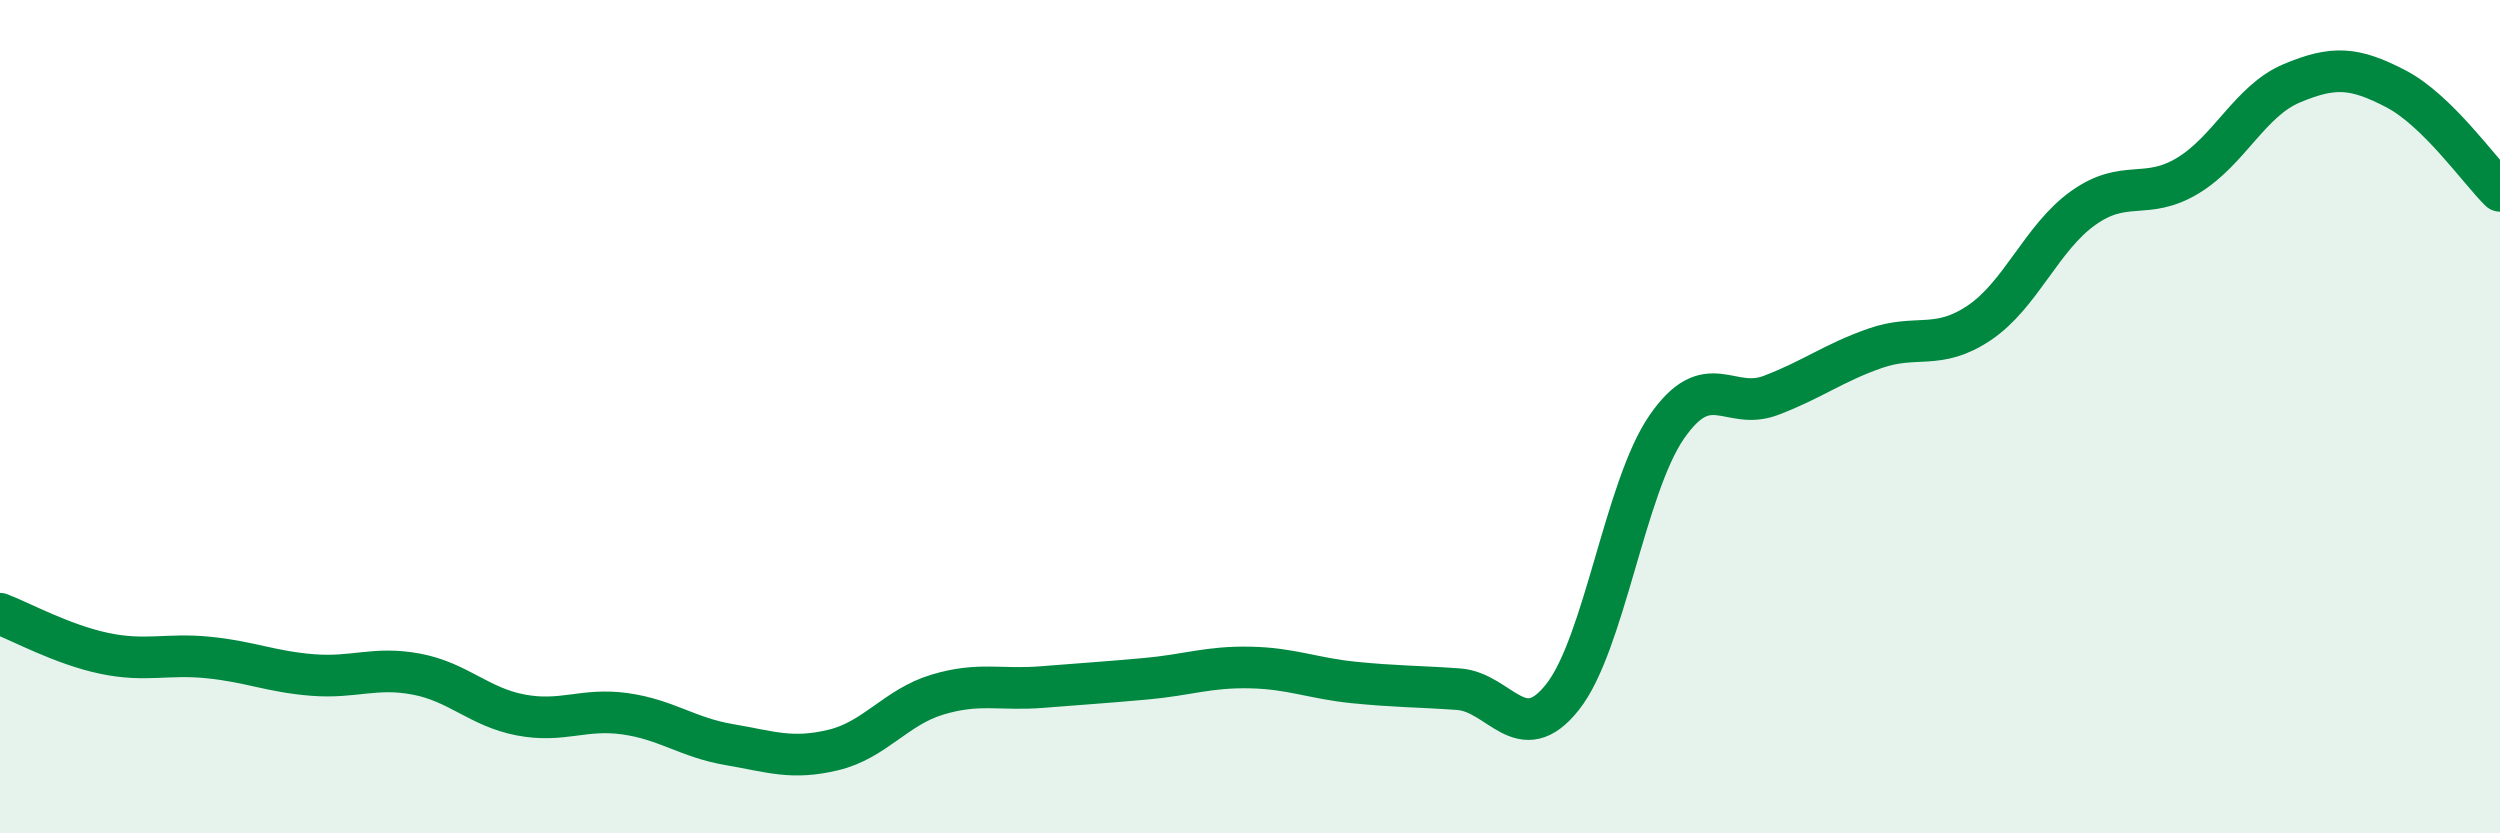 
    <svg width="60" height="20" viewBox="0 0 60 20" xmlns="http://www.w3.org/2000/svg">
      <path
        d="M 0,14.73 C 0.5,14.92 1.5,15.47 2.5,15.68 C 3.5,15.89 4,15.68 5,15.78 C 6,15.88 6.5,16.12 7.5,16.2 C 8.5,16.28 9,15.99 10,16.18 C 11,16.37 11.5,16.97 12.5,17.16 C 13.5,17.35 14,16.99 15,17.13 C 16,17.27 16.5,17.7 17.5,17.87 C 18.5,18.04 19,18.24 20,18 C 21,17.76 21.5,16.97 22.5,16.67 C 23.5,16.37 24,16.57 25,16.49 C 26,16.41 26.5,16.38 27.5,16.29 C 28.5,16.2 29,16 30,16.02 C 31,16.04 31.5,16.28 32.5,16.38 C 33.5,16.48 34,16.47 35,16.54 C 36,16.61 36.5,17.99 37.5,16.73 C 38.5,15.47 39,11.7 40,10.25 C 41,8.8 41.5,9.87 42.5,9.49 C 43.5,9.11 44,8.71 45,8.36 C 46,8.01 46.5,8.42 47.5,7.75 C 48.5,7.08 49,5.7 50,4.99 C 51,4.28 51.5,4.82 52.5,4.22 C 53.5,3.62 54,2.42 55,2 C 56,1.58 56.5,1.61 57.5,2.13 C 58.5,2.65 59.5,4.09 60,4.58L60 20L0 20Z"
        fill="#008740"
        opacity="0.1"
        stroke-linecap="round"
        stroke-linejoin="round"
      />
      <path
        d="M 0,14.73 C 0.5,14.92 1.5,15.47 2.5,15.68 C 3.5,15.89 4,15.68 5,15.78 C 6,15.88 6.5,16.12 7.5,16.2 C 8.5,16.28 9,15.99 10,16.18 C 11,16.37 11.5,16.97 12.5,17.16 C 13.5,17.35 14,16.99 15,17.13 C 16,17.27 16.5,17.7 17.5,17.87 C 18.5,18.04 19,18.24 20,18 C 21,17.76 21.5,16.97 22.5,16.67 C 23.5,16.37 24,16.57 25,16.49 C 26,16.41 26.5,16.38 27.5,16.29 C 28.5,16.2 29,16 30,16.02 C 31,16.04 31.5,16.28 32.5,16.38 C 33.5,16.48 34,16.47 35,16.54 C 36,16.61 36.5,17.99 37.5,16.73 C 38.5,15.47 39,11.7 40,10.25 C 41,8.8 41.5,9.87 42.5,9.49 C 43.5,9.11 44,8.71 45,8.36 C 46,8.01 46.5,8.42 47.5,7.75 C 48.5,7.08 49,5.7 50,4.99 C 51,4.28 51.5,4.82 52.5,4.22 C 53.5,3.62 54,2.42 55,2 C 56,1.58 56.5,1.61 57.5,2.13 C 58.5,2.65 59.5,4.09 60,4.58"
        stroke="#008740"
        stroke-width="1"
        fill="none"
        stroke-linecap="round"
        stroke-linejoin="round"
      />
    </svg>
  